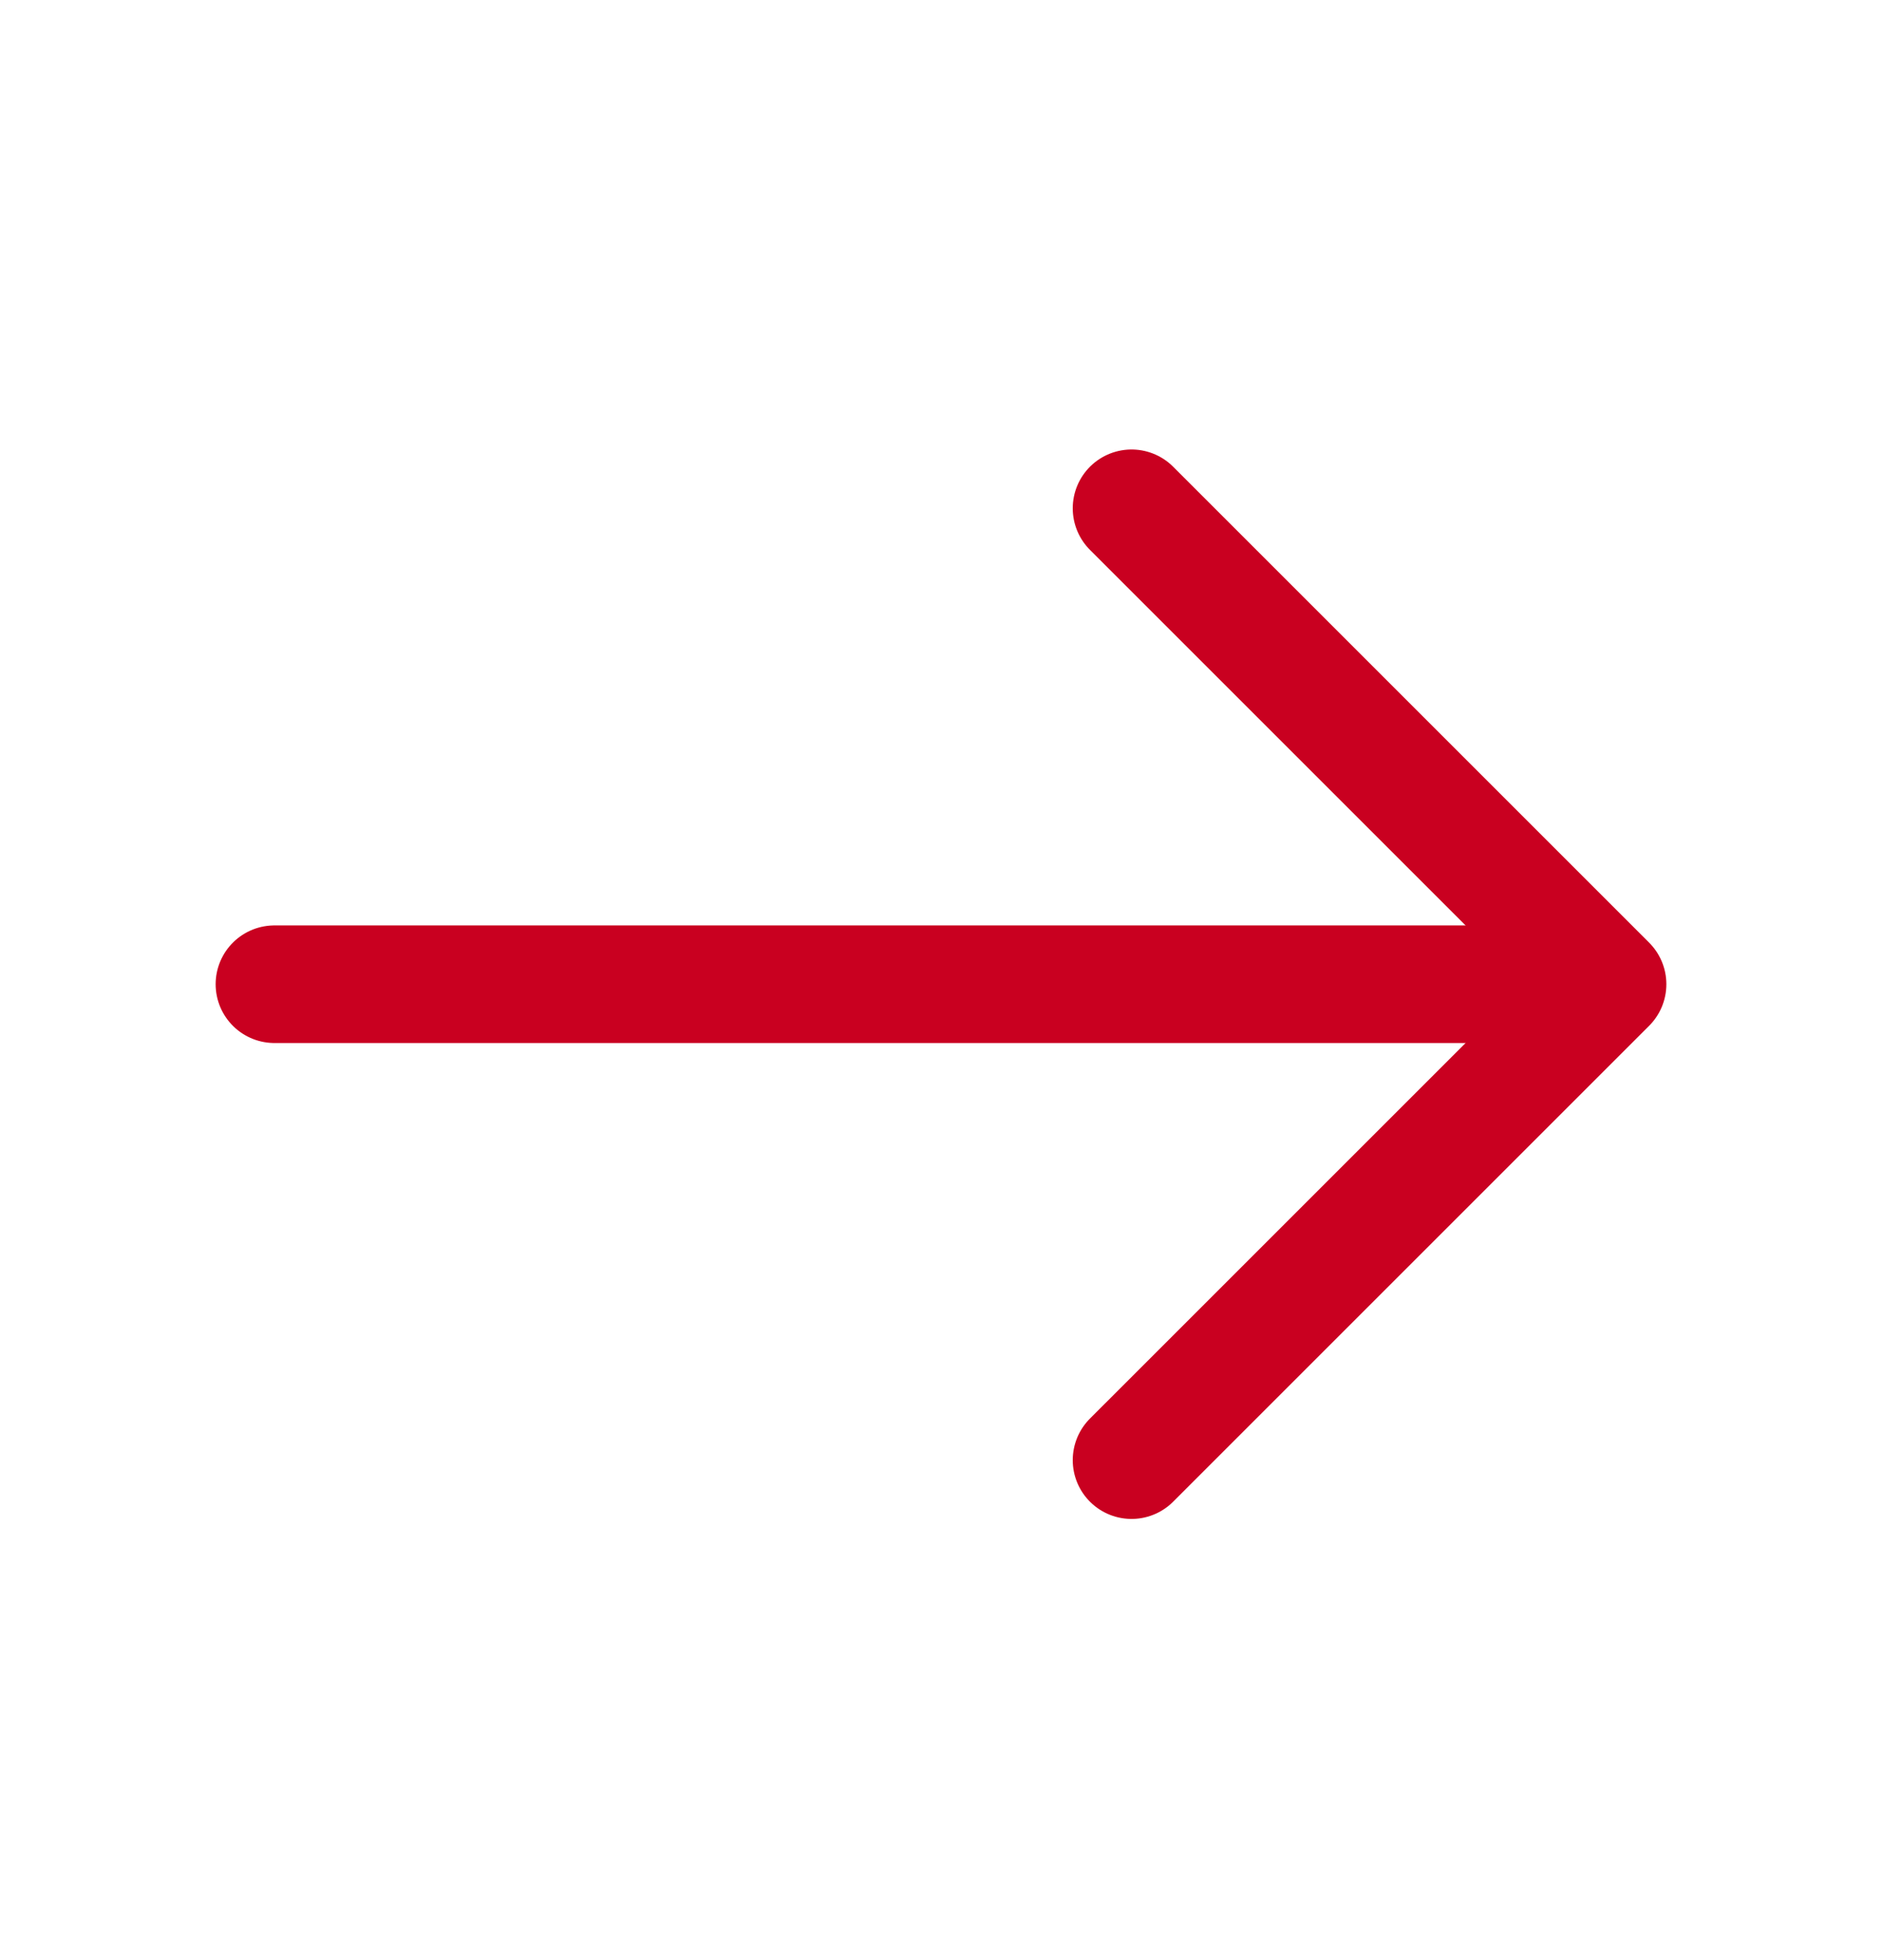 <svg width="24" height="25" viewBox="0 0 24 25" fill="none" xmlns="http://www.w3.org/2000/svg">
<path d="M14.43 6.483L20.5 12.553L14.43 18.623" stroke="#C90020" stroke-width="1.5" stroke-miterlimit="10" stroke-linecap="round" stroke-linejoin="round"/>
<path d="M3.5 12.553H20.33" stroke="#C90020" stroke-width="1.5" stroke-miterlimit="10" stroke-linecap="round" stroke-linejoin="round"/>
</svg>
